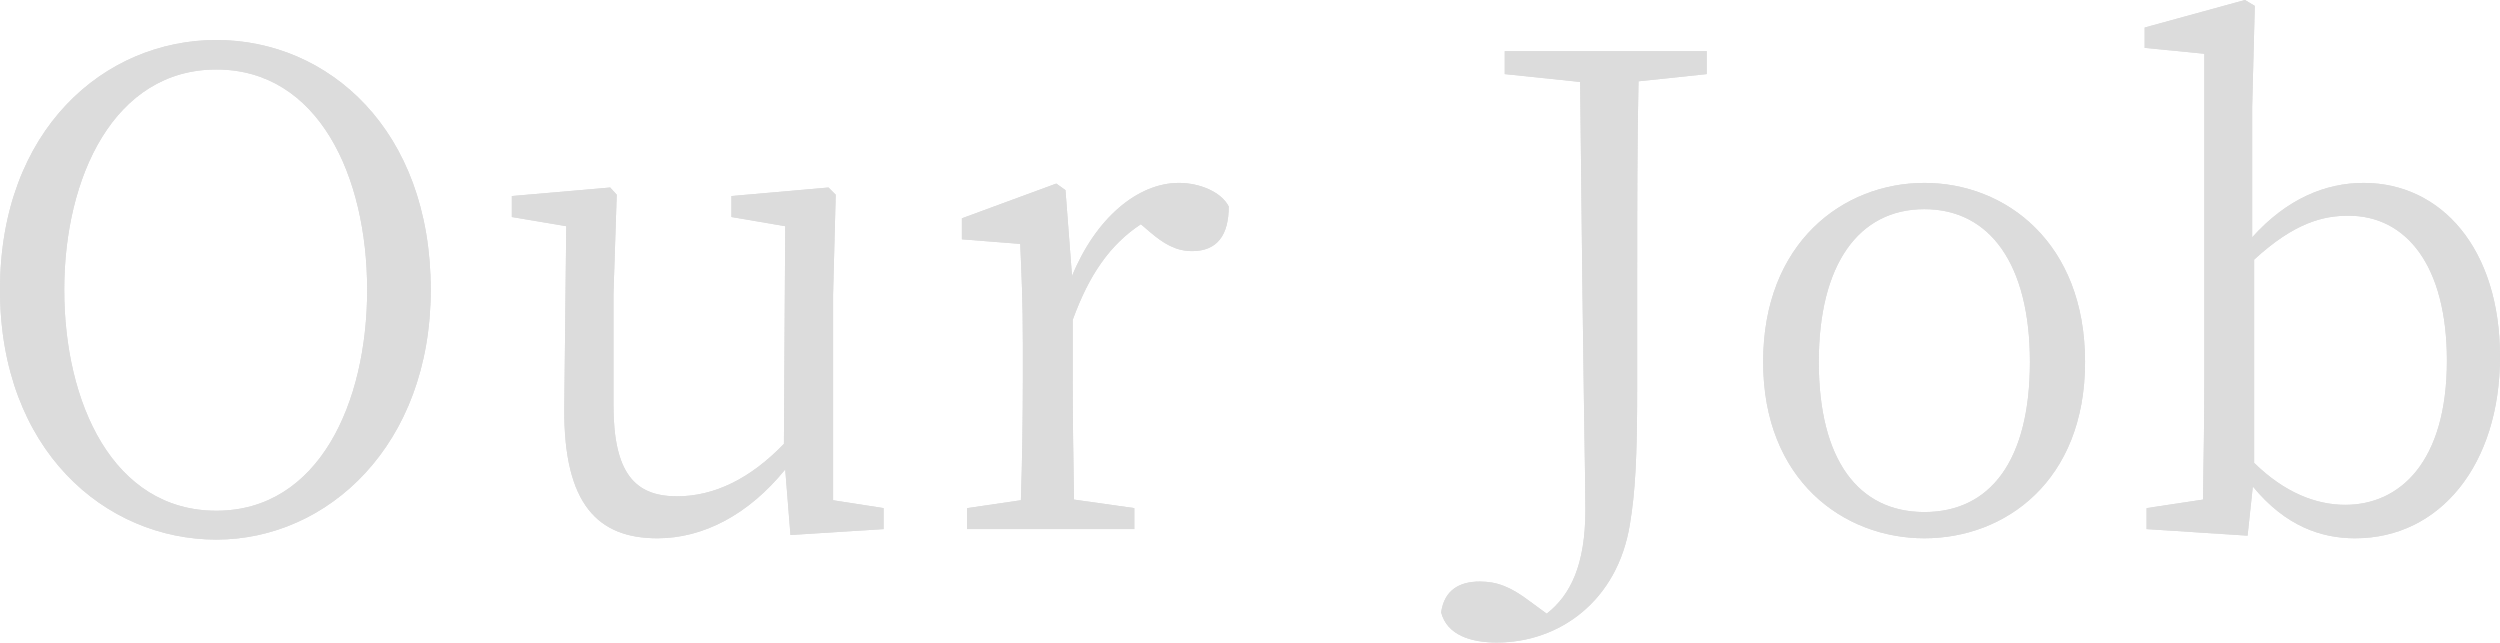 <svg id="Layer_2" data-name="Layer 2" xmlns="http://www.w3.org/2000/svg" viewBox="0 0 343.18 88.2"><defs><style>.cls-1{fill:#dcdcdc}</style></defs><g id="_テキスト" data-name="テキスト"><path class="cls-1" d="M59.13 39.78c0 21.33-14.13 34.29-29.43 34.29S0 61.74 0 39.78 14.31 5.49 29.7 5.49s29.43 12.33 29.43 34.29ZM29.7 70.11c14.04 0 20.7-14.76 20.7-30.33S43.74 9.54 29.7 9.54 8.82 24.3 8.82 39.78s6.66 30.33 20.88 30.33Z"/><path class="cls-1" d="M59.13 39.78c0 21.33-14.13 34.29-29.43 34.29S0 61.74 0 39.78 14.31 5.49 29.7 5.49s29.43 12.33 29.43 34.29ZM29.7 70.11c14.04 0 20.7-14.76 20.7-30.33S43.74 9.54 29.7 9.54 8.82 24.3 8.82 39.78s6.66 30.33 20.88 30.33Zm91.59-.36v2.88l-12.78.81-.72-9c-5.04 6.21-11.25 9.45-17.55 9.45-8.1 0-12.87-4.59-12.78-17.82l.27-25.02-7.47-1.26v-2.88l13.5-1.17.9.99-.45 13.68v15.12c0 9.36 2.88 12.6 8.73 12.6 5.13 0 10.08-2.43 14.67-7.2l.18-29.88-7.38-1.26v-2.88l13.32-1.17.99.99-.36 13.68v28.26l6.93 1.08Z"/><path class="cls-1" d="M121.29 69.75v2.88l-12.78.81-.72-9c-5.04 6.21-11.25 9.45-17.55 9.45-8.1 0-12.87-4.59-12.78-17.82l.27-25.02-7.47-1.26v-2.88l13.5-1.17.9.99-.45 13.68v15.12c0 9.36 2.88 12.6 8.73 12.6 5.13 0 10.08-2.43 14.67-7.2l.18-29.88-7.38-1.26v-2.88l13.32-1.17.99.99-.36 13.68v28.26l6.93 1.08Zm25.87-31.86c3.24-7.92 9-12.78 14.67-12.78 2.88 0 5.85 1.26 6.84 3.24 0 3.87-1.53 6.12-5.04 6.12-2.25 0-3.96-1.08-5.76-2.61l-1.26-1.08c-4.23 2.79-7.11 6.93-9.36 13.14v8.19c0 4.59.09 11.43.18 16.47l8.28 1.17v2.88h-22.95v-2.88l7.38-1.08c.18-5.04.27-11.97.27-16.56v-4.95c0-5.76-.18-9.45-.36-13.68l-8.01-.63v-2.88L145 25.2l1.26.9.9 11.79Z"/><path class="cls-1" d="M147.16 37.89c3.24-7.92 9-12.78 14.67-12.78 2.88 0 5.85 1.26 6.84 3.24 0 3.87-1.53 6.12-5.04 6.12-2.25 0-3.96-1.08-5.76-2.61l-1.26-1.08c-4.23 2.79-7.11 6.93-9.36 13.14v8.19c0 4.59.09 11.43.18 16.47l8.28 1.17v2.88h-22.95v-2.88l7.38-1.08c.18-5.04.27-11.97.27-16.56v-4.95c0-5.76-.18-9.45-.36-13.68l-8.01-.63v-2.88L145 25.2l1.26.9.9 11.79Zm87.12-27.72-9.36.99c-.18 8.55-.18 17.28-.18 26.28v15.57c0 9.99-.27 14.49-.99 18.9-1.71 10.71-9.81 16.29-18.27 16.29-3.51 0-6.84-.99-7.65-4.14.45-3.15 2.61-4.23 5.31-4.23 2.34 0 4.23.72 6.84 2.7l2.34 1.71c3.24-2.52 5.31-6.66 5.31-14.22 0-5.04-.27-13.41-.72-58.77l-10.35-1.08V7.02h27.72v3.15Z"/><path class="cls-1" d="m234.28 10.17-9.36.99c-.18 8.55-.18 17.28-.18 26.28v15.57c0 9.99-.27 14.49-.99 18.9-1.71 10.71-9.81 16.29-18.27 16.29-3.51 0-6.84-.99-7.65-4.14.45-3.15 2.61-4.23 5.31-4.23 2.34 0 4.23.72 6.84 2.7l2.34 1.71c3.24-2.52 5.31-6.66 5.31-14.22 0-5.04-.27-13.41-.72-58.77l-10.35-1.08V7.02h27.72v3.15Zm7.75 39.51c0-16.38 10.98-24.57 22.14-24.57s22.05 8.19 22.05 24.57-10.98 24.21-22.05 24.21-22.14-7.92-22.14-24.21Zm36.62 0c0-13.41-5.49-20.97-14.49-20.97s-14.49 7.56-14.49 20.97 5.4 20.61 14.49 20.61 14.49-7.11 14.49-20.61Z"/><path class="cls-1" d="M242.03 49.68c0-16.38 10.98-24.57 22.14-24.57s22.05 8.19 22.05 24.57-10.98 24.21-22.05 24.21-22.14-7.92-22.14-24.21Zm36.62 0c0-13.41-5.49-20.97-14.49-20.97s-14.49 7.56-14.49 20.97 5.4 20.61 14.49 20.61 14.49-7.11 14.49-20.61Zm30.51-17.1c4.77-5.31 10.08-7.47 15.3-7.47 10.71 0 18.72 9.09 18.72 23.85s-8.19 24.93-19.89 24.93c-4.59 0-9.54-1.62-14.04-7.11l-.72 6.75-13.86-.9v-2.88l7.74-1.17c.09-4.95.18-11.88.18-16.47V7.38l-8.19-.81V3.78L308.17 0l1.35.81-.36 13.86v17.91Zm.27 30.96c4.23 4.14 8.55 5.76 12.51 5.76 7.47 0 13.95-5.85 13.95-19.8 0-13.05-5.58-19.89-13.5-19.89-3.42 0-7.38.9-12.96 6.03v27.9Z"/><path class="cls-1" d="M309.16 32.58c4.77-5.31 10.08-7.47 15.3-7.47 10.71 0 18.72 9.09 18.72 23.85s-8.19 24.93-19.89 24.93c-4.59 0-9.54-1.62-14.04-7.11l-.72 6.75-13.86-.9v-2.88l7.74-1.17c.09-4.95.18-11.88.18-16.47V7.38l-8.19-.81V3.78L308.17 0l1.35.81-.36 13.86v17.91Zm.27 30.96c4.23 4.14 8.55 5.76 12.51 5.76 7.47 0 13.95-5.85 13.95-19.8 0-13.05-5.58-19.89-13.5-19.89-3.42 0-7.38.9-12.96 6.03v27.9Z"/></g></svg>